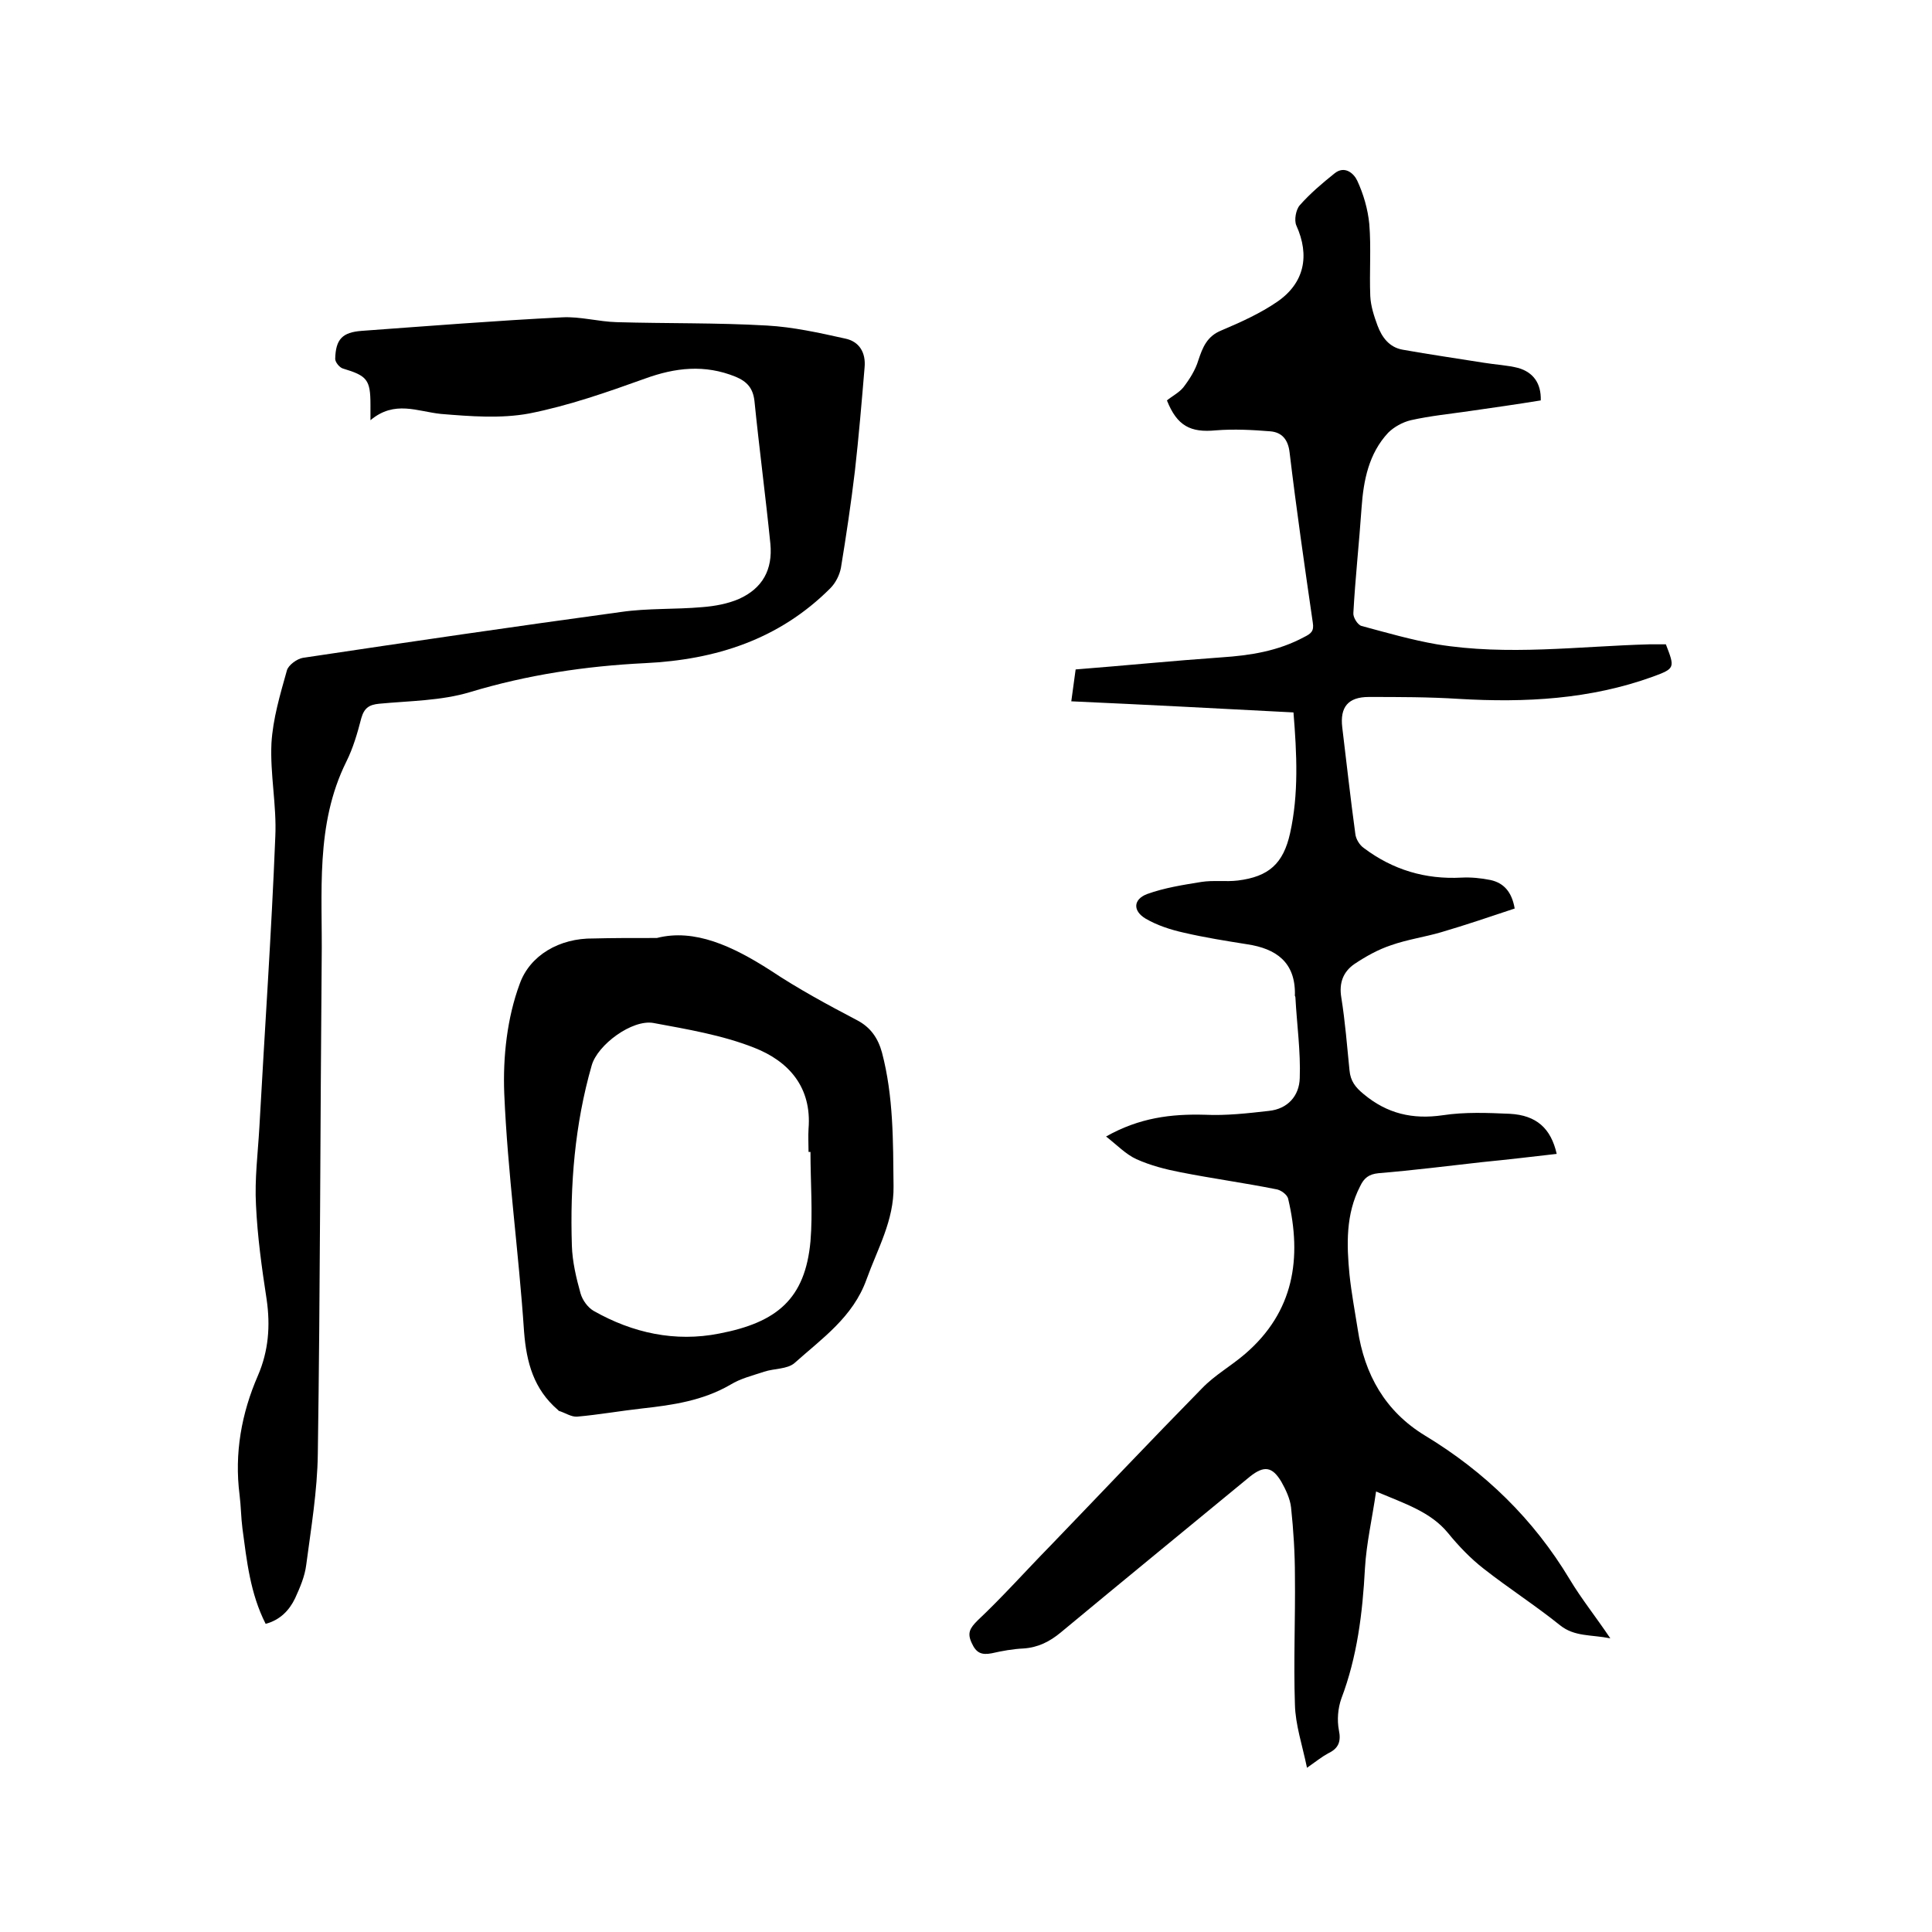 <svg enable-background="new 0 0 400 400" viewBox="0 0 400 400" xmlns="http://www.w3.org/2000/svg"><path d="m284.9 308.8c-.8 5.6-2 10.7-2.3 15.9-.5 9.3-1.6 18.3-4.9 27-.7 2-.9 4.4-.5 6.5.5 2.4-.1 3.8-2.2 4.8-1.3.7-2.4 1.6-4.4 3-1-4.8-2.4-8.9-2.5-13.1-.3-8.9.1-17.8 0-26.6 0-4.7-.3-9.5-.8-14.2-.2-1.8-1.1-3.7-2-5.3-1.9-3.2-3.6-3.4-6.5-1.1-13.1 10.8-26.2 21.5-39.2 32.3-2.3 1.9-4.7 3.1-7.7 3.3-2.2.1-4.4.5-6.6 1-2.1.4-3.2-.1-4.1-2.1-1-2.1-.4-3.1 1.2-4.7 5.2-4.9 10-10.3 15-15.4 10.5-10.9 20.9-21.9 31.5-32.7 2.6-2.7 6-4.6 8.9-7.1 10.1-8.7 11.8-19.8 8.9-32.1-.2-.9-1.6-1.9-2.6-2-6.5-1.3-13.1-2.2-19.7-3.5-3.1-.6-6.2-1.4-9.1-2.7-2.2-1-4-2.9-6.3-4.7 6.9-3.9 13.5-4.7 20.5-4.5 4.4.2 8.8-.3 13.2-.8 3.9-.4 6.3-3.1 6.4-6.8.2-5.5-.6-11.1-.9-16.7 0-.2-.2-.4-.1-.6.1-6.7-3.9-9.5-9.9-10.4-4.4-.7-8.8-1.4-13.1-2.4-2.7-.6-5.5-1.5-7.9-2.9-2.7-1.6-2.6-4 .3-5.1 3.6-1.3 7.5-1.9 11.2-2.5 2.5-.4 5.1 0 7.6-.3 6.4-.8 9.4-3.5 10.8-9.8 1.8-8.1 1.4-16.4.7-25-15.3-.8-30.4-1.6-46-2.3.3-2.3.6-4.3.9-6.6 10.2-.8 20.2-1.8 30.2-2.5 6-.4 11.7-1.3 17.1-4.2 1.4-.7 2.1-1.2 1.8-3-1.7-11.7-3.4-23.5-4.8-35.2-.3-2.7-1.6-4.2-4-4.4-3.7-.3-7.5-.5-11.3-.2-5.2.5-8-.9-10.1-6.2 1.1-.9 2.5-1.6 3.4-2.7 1.3-1.7 2.5-3.6 3.1-5.6.9-2.7 1.8-5 4.8-6.2 4-1.7 8-3.5 11.5-5.9 5.7-3.9 6.8-9.6 4-15.8-.5-1.1-.1-3.3.7-4.2 2.1-2.4 4.7-4.6 7.2-6.6 2.1-1.7 4 0 4.7 1.5 1.3 2.8 2.2 5.9 2.5 9 .4 4.9 0 9.9.2 14.9.1 2.1.8 4.2 1.5 6.1.9 2.4 2.4 4.5 5.2 5 5.6 1 11.2 1.8 16.8 2.7 2.4.4 4.9.5 7.2 1.1 3 .9 4.7 3.1 4.6 6.7-4.9.8-9.8 1.5-14.7 2.2-4.1.6-8.2 1-12.2 1.9-1.7.4-3.5 1.4-4.7 2.6-4 4.3-5.1 9.8-5.5 15.5-.5 7.3-1.3 14.5-1.7 21.8-.1.9.9 2.5 1.7 2.7 5.2 1.4 10.4 2.9 15.6 3.8 14.7 2.4 29.3.4 44 0h3.4c1.9 4.9 1.9 5-2.7 6.7-13 4.7-26.4 5.4-40.1 4.6-6.2-.4-12.5-.4-18.7-.4-4.3 0-6 2.1-5.5 6.3.9 7.4 1.7 14.7 2.7 22 .1 1.1.9 2.4 1.8 3 6 4.5 12.7 6.5 20.2 6.1 2-.1 4 .1 6 .5 2.7.6 4.4 2.4 5 5.9-5.1 1.7-10.1 3.4-15.2 4.9-3.4 1-7 1.5-10.4 2.7-2.7.9-5.2 2.3-7.6 3.9-2.3 1.6-3.2 3.9-2.7 6.9.8 5 1.2 10.1 1.7 15.1.2 2.2 1.2 3.5 2.9 4.9 4.9 4.1 10.2 5.3 16.4 4.4 4.6-.7 9.3-.5 13.9-.3 5.5.3 8.5 3 9.7 8.3-5.2.6-10.3 1.2-15.4 1.7-7.1.8-14.3 1.7-21.5 2.3-2 .2-3 1-3.8 2.7-3 5.8-2.8 12.1-2.2 18.3.4 3.8 1.1 7.5 1.7 11.3 1.4 9.4 5.7 17 13.9 22 12.4 7.5 22.5 17.3 30 29.8 2.4 4 5.3 7.6 8.4 12.2-4-.8-7.4-.3-10.4-2.7-5.1-4.1-10.7-7.7-15.8-11.7-2.7-2.1-5.2-4.7-7.4-7.4-3.6-4.4-9-6.1-14.9-8.6z"/><path d="m76.7 87c0-1.9 0-2.6 0-3.2 0-5.2-.7-6-5.7-7.5-.7-.2-1.6-1.3-1.6-2 .1-4.1 1.5-5.5 5.5-5.8 13.8-1 27.6-2.1 41.5-2.8 3.7-.2 7.5.9 11.3 1 10.4.3 20.7.1 31.1.7 5.4.3 10.8 1.5 16.2 2.7 2.9.6 4.3 2.9 4 6-.6 7.2-1.2 14.3-2 21.4-.8 6.7-1.8 13.4-2.9 20.1-.3 1.5-1.1 3.1-2.2 4.2-10.6 10.6-23.7 14.8-38.4 15.5-12.2.6-24.3 2.4-36.2 6-6 1.8-12.5 1.8-18.8 2.4-2.1.2-3.1.9-3.7 3-.8 3.1-1.7 6.2-3.1 9-6.5 13.1-4.9 27.2-5.1 41.1-.3 34.1-.3 68.2-.8 102.2-.1 7.7-1.4 15.4-2.4 23-.3 2.4-1.3 4.7-2.3 6.9-1.2 2.5-3.1 4.5-6.1 5.3-3.2-6.3-3.9-13-4.8-19.7-.3-2.3-.3-4.6-.6-7-1.1-8.6.4-16.9 3.8-24.7 2.2-5.1 2.6-10.3 1.8-15.8-1-6.5-1.9-13-2.2-19.5-.3-5.4.4-10.8.7-16.1 1.1-20.1 2.5-40.1 3.3-60.2.3-6.4-1.1-12.9-.8-19.3.3-5.1 1.8-10.1 3.2-15.1.3-1.1 2.1-2.4 3.3-2.6 22-3.3 43.9-6.5 65.9-9.5 5.5-.8 11.2-.5 16.8-1 2.6-.2 5.3-.7 7.6-1.7 4.9-2.2 7-6.1 6.5-11.4-1-9.9-2.3-19.7-3.3-29.6-.3-2.6-1.5-4-3.9-5-6.4-2.6-12.5-1.9-18.8.4-7.8 2.8-15.8 5.6-23.9 7.2-5.9 1.1-12.2.6-18.3.1-4.9-.5-9.6-2.9-14.6 1.3z"/><path d="m136 194.2c7.8-2 15.7 1.7 23.5 6.7 5.7 3.8 11.8 7.1 17.9 10.3 2.9 1.5 4.4 3.8 5.2 6.7 2.4 9.1 2.3 18.4 2.4 27.7.1 7.1-3.3 12.9-5.6 19.3-2.8 7.8-9.2 12.2-14.9 17.3-1.5 1.3-4.2 1.1-6.3 1.8-2.4.8-4.9 1.4-7 2.7-5.7 3.3-11.9 4.2-18.2 4.9-4.5.5-9 1.3-13.5 1.7-1.2.1-2.5-.8-3.8-1.2-.1 0-.1-.2-.2-.2-5-4.3-6.5-9.8-7-16.2-1.1-16.5-3.4-32.8-4.1-49.3-.3-7.6.6-15.7 3.2-22.7 2.1-5.9 8.2-9.5 15.3-9.4 3.7-.1 7.5-.1 13.1-.1zm31.8 44.3c-.1 0-.3 0-.4 0 0-1.6-.1-3.2 0-4.8.7-8.6-4.1-14-11.3-16.8-6.6-2.6-13.8-3.8-20.8-5.1-4.4-.8-11.6 4.5-12.8 8.8-3.5 12.2-4.5 24.7-4.1 37.3.1 3.3.9 6.7 1.8 9.9.4 1.4 1.5 2.9 2.7 3.6 8.1 4.6 16.9 6.5 26 4.7 12-2.3 17.8-7.2 18.9-19.1.5-6 0-12.2 0-18.5z"/></svg>